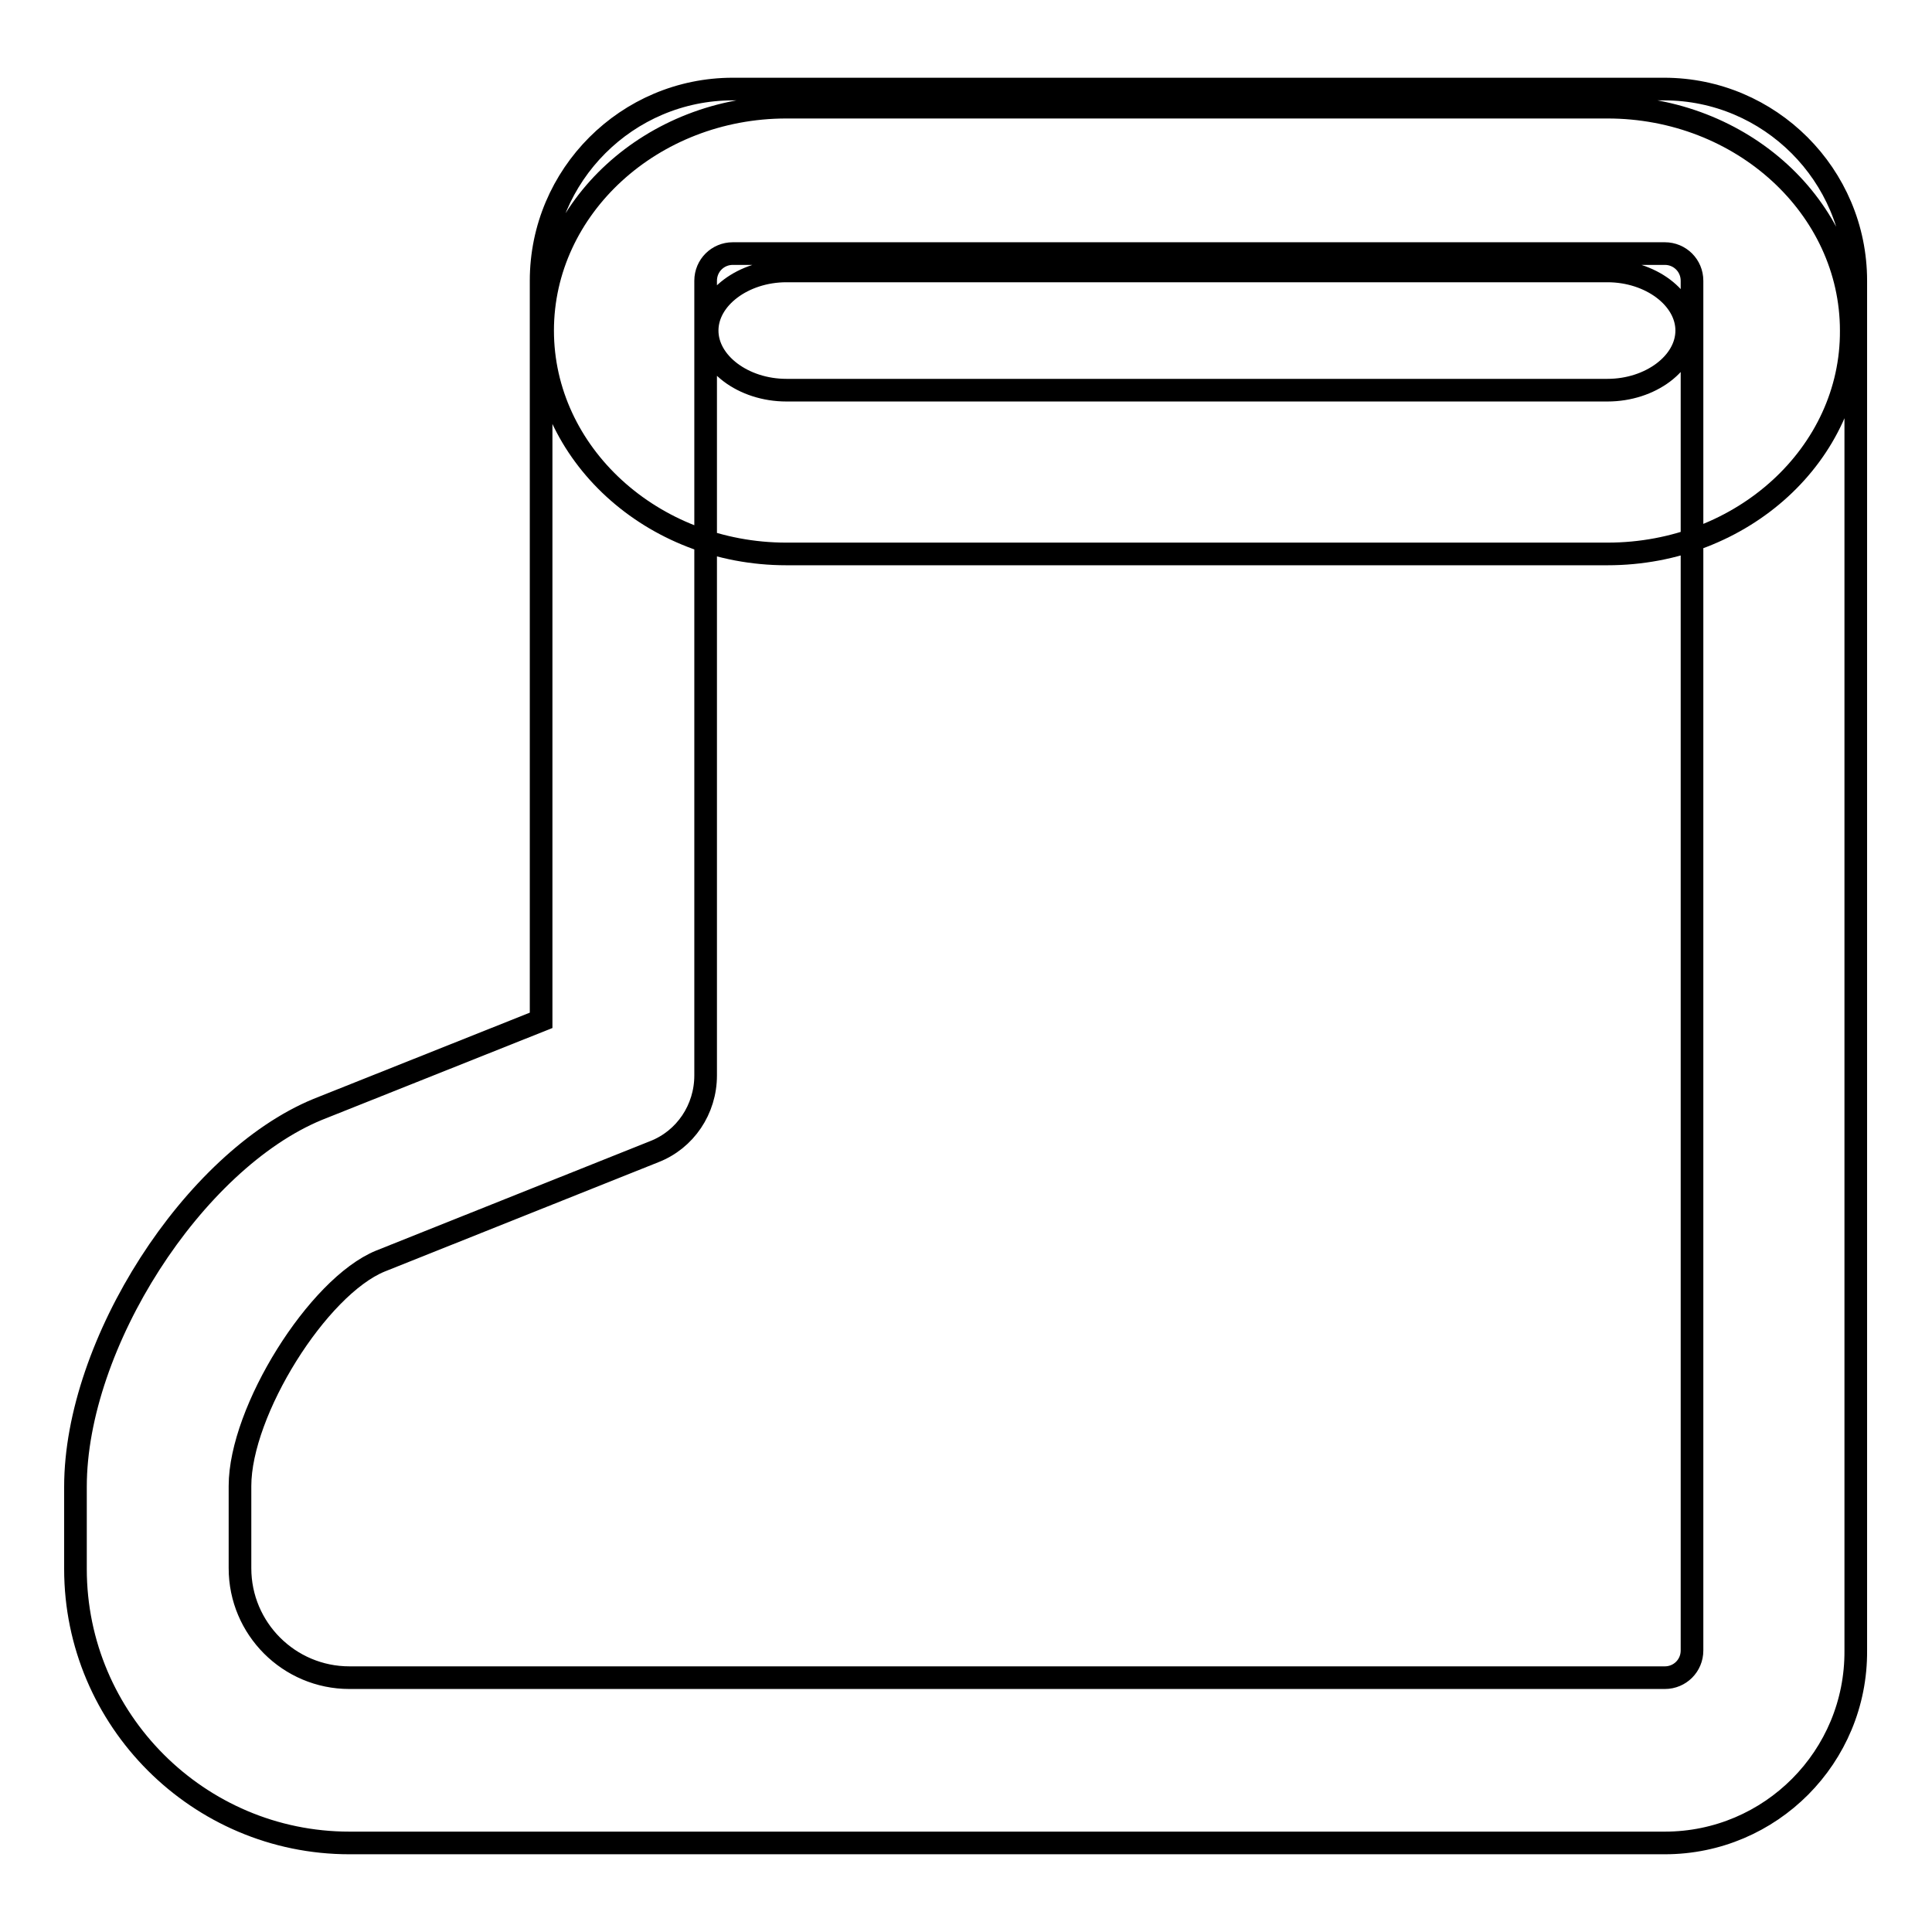 <?xml version="1.0" encoding="utf-8"?>
<!-- Svg Vector Icons : http://www.onlinewebfonts.com/icon -->
<!DOCTYPE svg PUBLIC "-//W3C//DTD SVG 1.1//EN" "http://www.w3.org/Graphics/SVG/1.1/DTD/svg11.dtd">
<svg version="1.1" xmlns="http://www.w3.org/2000/svg" xmlns:xlink="http://www.w3.org/1999/xlink" x="0px" y="0px" viewBox="0 0 256 256" enable-background="new 0 0 256 256" xml:space="preserve">
<g> <path stroke-width="3" fill-opacity="0" stroke="#000000"  d="M220.6,244.2H46.3c-20,0-36.3-16.3-36.3-36.3V197c0-18.9,15.6-43.2,32.1-50l29.6-11.8V37.2 c0-14,11.4-25.4,25.4-25.4h123.4c14,0,25.4,11.4,25.4,25.4v181.5C246,232.8,234.6,244.2,220.6,244.2z M97.1,33.6 c-2,0-3.6,1.6-3.6,3.6v105.3c0,4.5-2.7,8.5-6.8,10.1l-36.3,14.5c-8.3,3.4-18.6,19.9-18.6,29.8v10.9c0,8,6.5,14.5,14.5,14.5h174.3 c2,0,3.6-1.6,3.6-3.6V37.2c0-2-1.6-3.6-3.6-3.6H97.1z M213,73.4H104.2c-17.8,0-32.3-13.3-32.3-29.6c0-16.3,14.5-29.6,32.3-29.6H213 c17.8,0,32.3,13.3,32.3,29.6C245.4,60.1,230.9,73.4,213,73.4z M104.2,35.9c-5.7,0-10.5,3.6-10.5,7.9c0,4.3,4.8,7.9,10.5,7.9H213 c5.7,0,10.5-3.6,10.5-7.9c0-4.3-4.8-7.9-10.5-7.9H104.2z"/></g>
</svg>